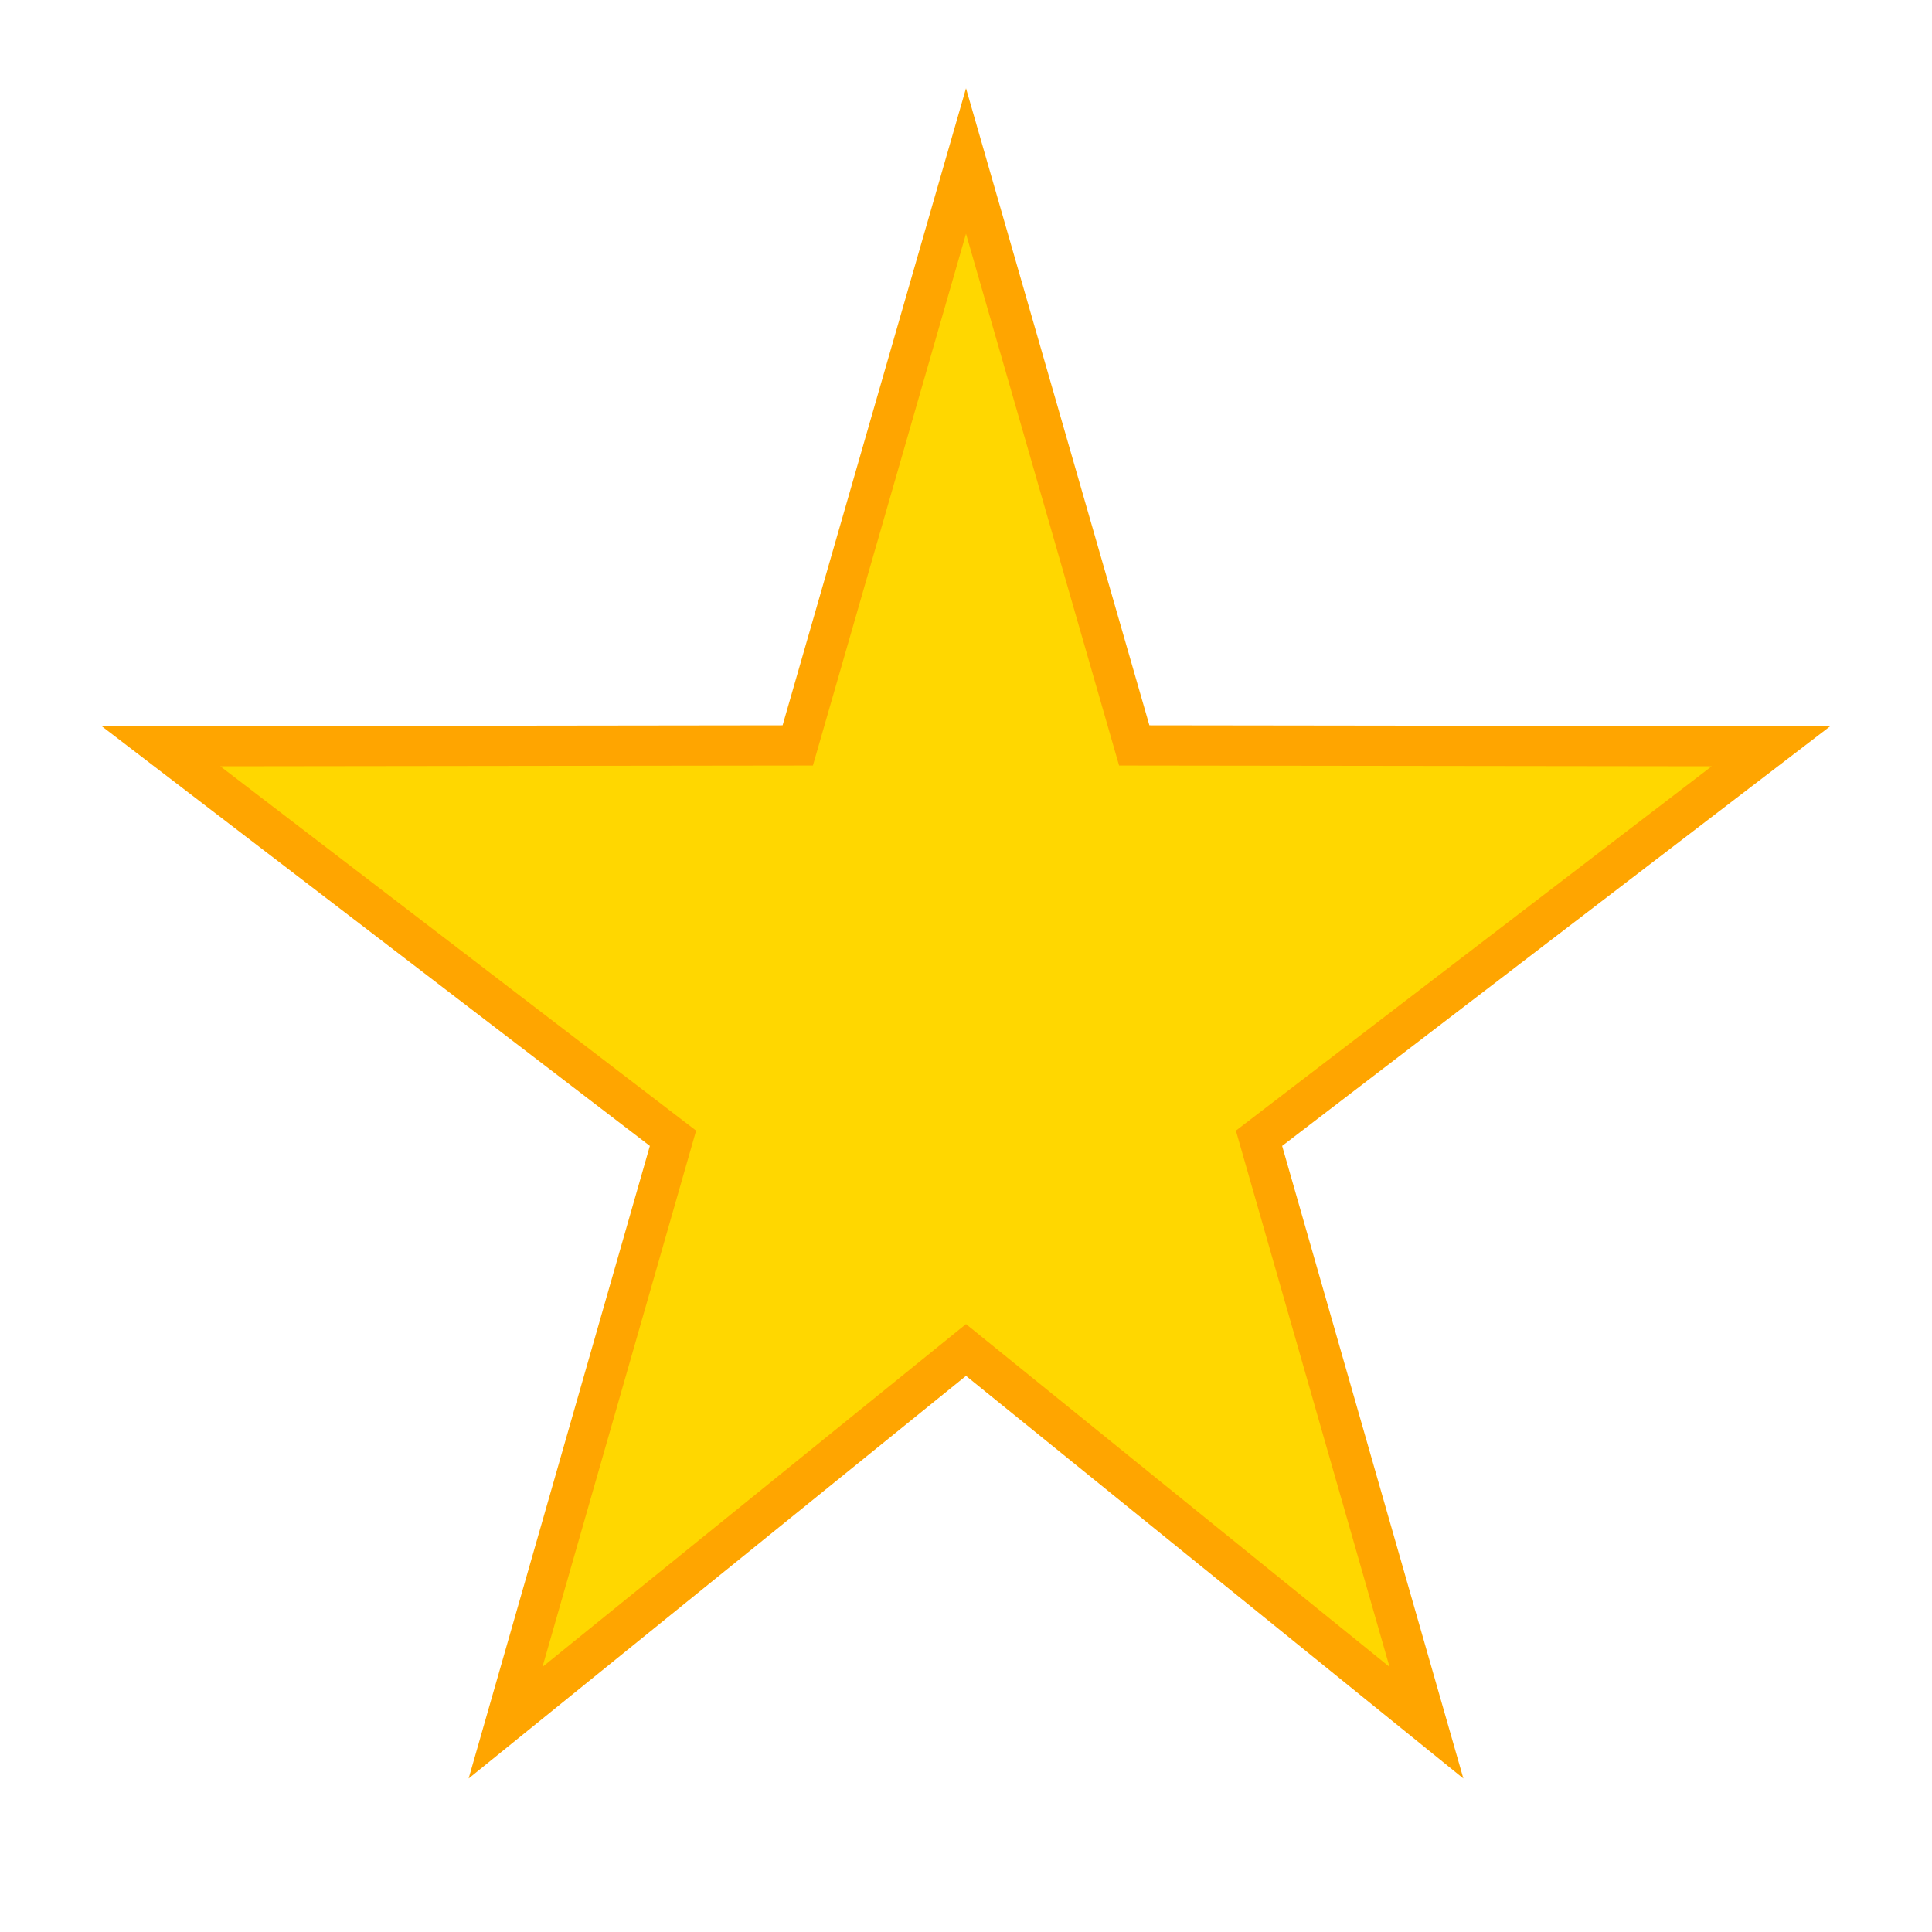 <svg width="24" height="24" viewBox="0 0 24 24" fill="none" xmlns="http://www.w3.org/2000/svg">
<path d="M12 2L14.09 9.26L22 9.27L15.64 14.14L17.72 21.4L12 16.77L6.28 21.4L8.36 14.14L2 9.27L9.91 9.26L12 2Z" fill="#FFD700" stroke="#FFA500" stroke-width="0.5"/>
</svg>
